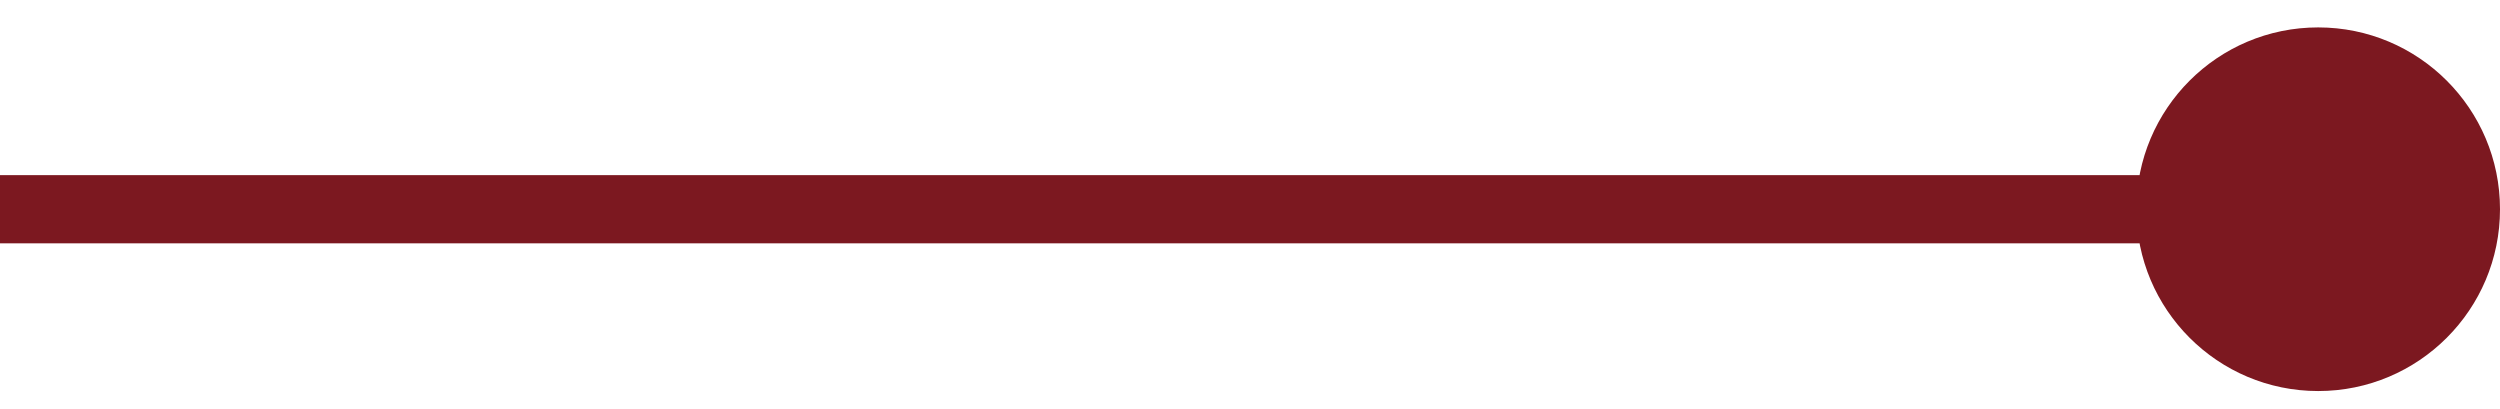 <svg width="55" height="9" viewBox="0 0 55 9" fill="none" xmlns="http://www.w3.org/2000/svg">
<path d="M47 4.603C47 6.812 48.791 8.603 51 8.603C53.209 8.603 55 6.812 55 4.603C55 2.393 53.209 0.603 51 0.603C48.791 0.603 47 2.393 47 4.603ZM0 5.353H51V3.853H0V5.353Z" fill="#7C1820"/>
</svg>
